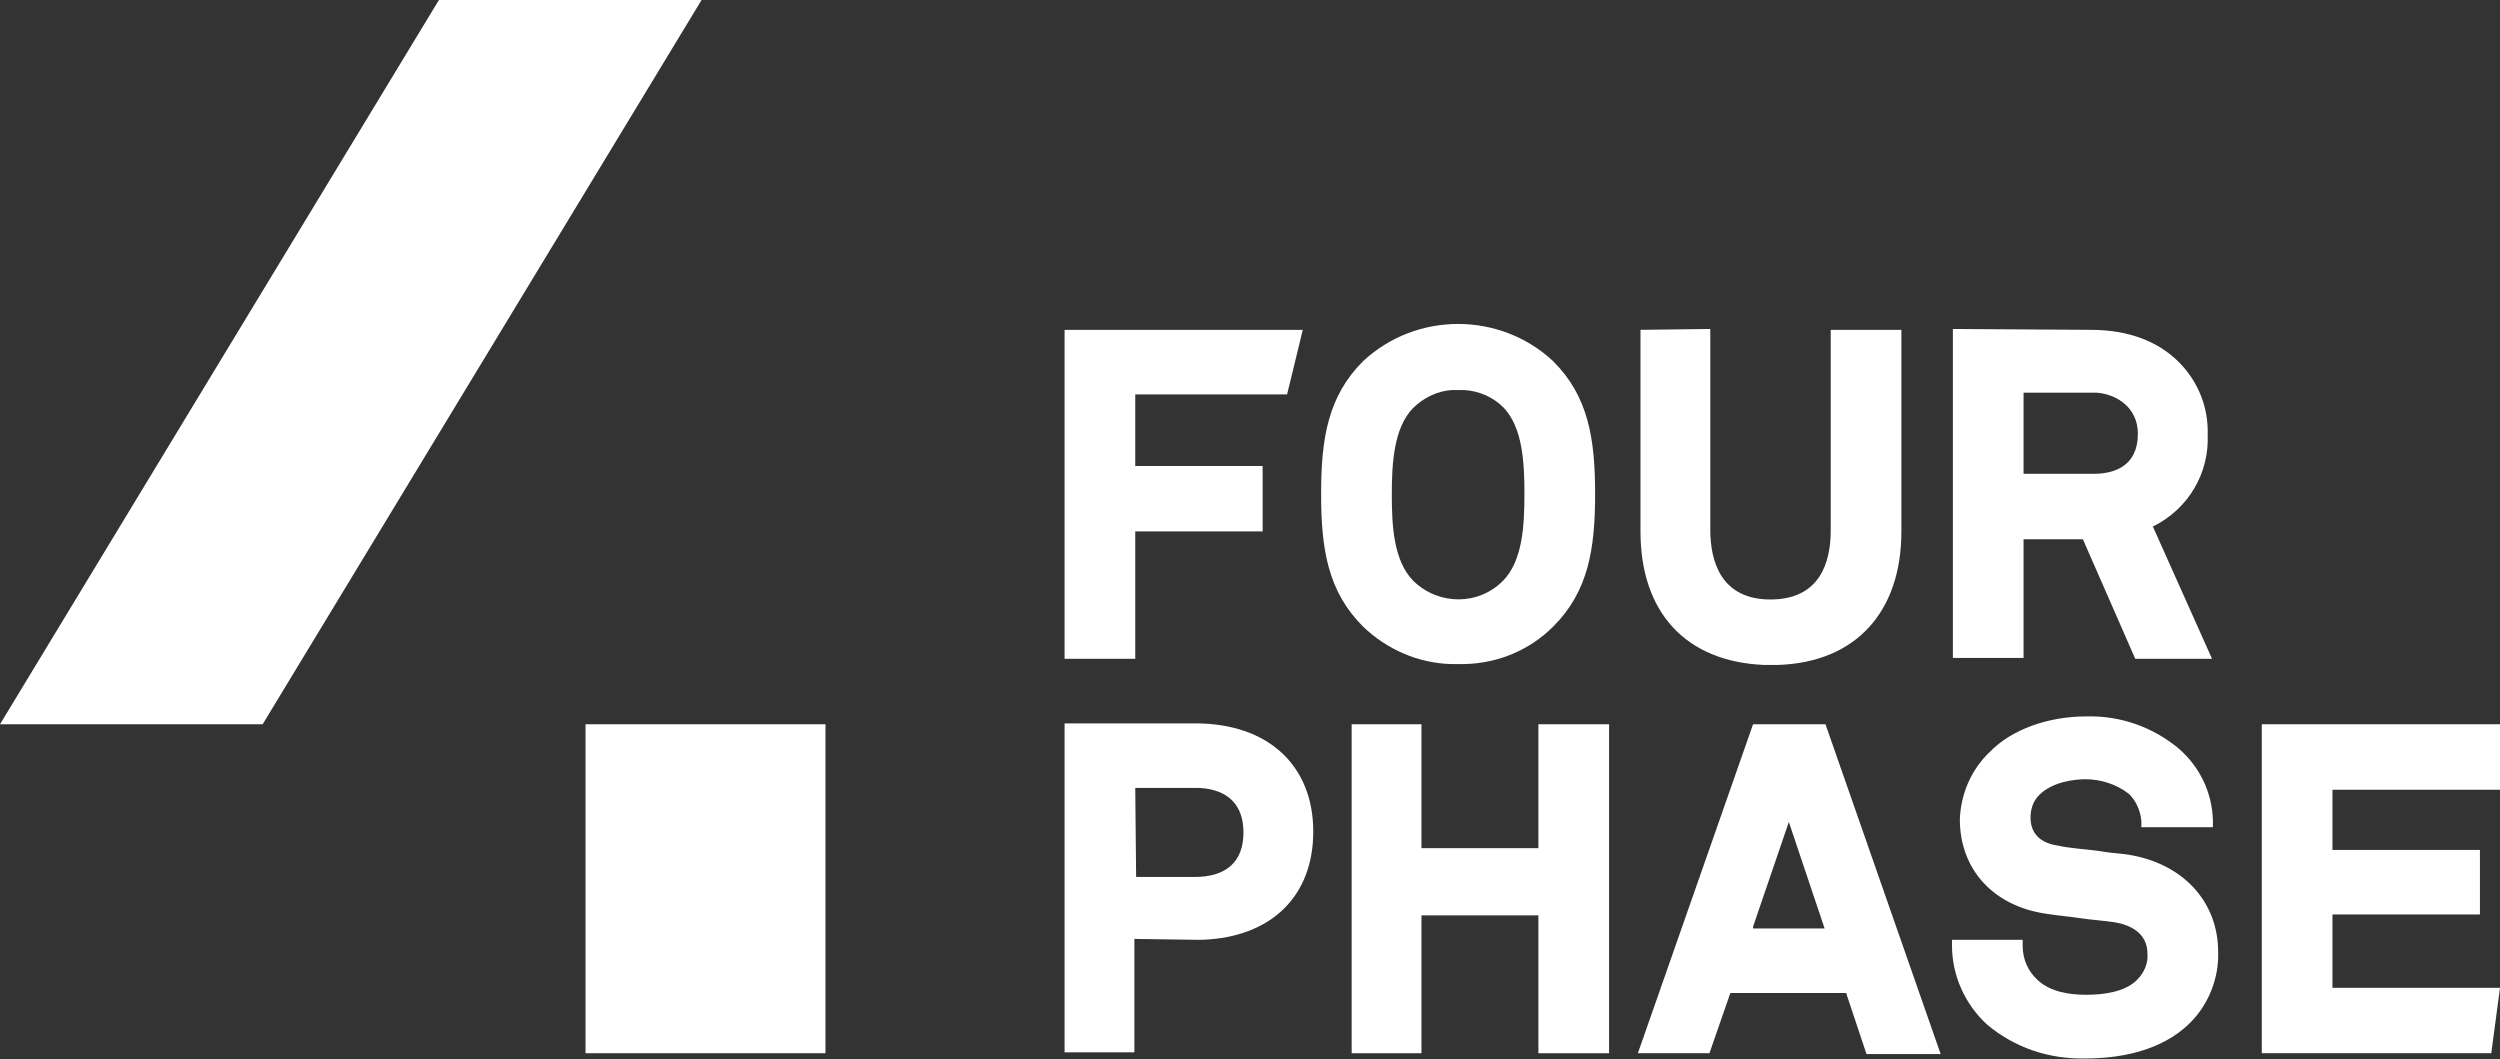 <?xml version="1.0" encoding="UTF-8"?>
<!-- Generator: Adobe Illustrator 28.1.0, SVG Export Plug-In . SVG Version: 6.00 Build 0)  -->
<svg xmlns="http://www.w3.org/2000/svg" xmlns:xlink="http://www.w3.org/1999/xlink" version="1.1" id="Layer_1" x="0px" y="0px" viewBox="0 0 286.5 121.4" style="enable-background:new 0 0 286.5 121.4;" xml:space="preserve">
<rect x="0" y="0" width="286.5" height="121.4" fill="#333333" stroke="none"/>
<style type="text/css">
	.st0{fill:#FFFFFF;}
</style>
<g id="Layer_2_00000129185719530257319510000010396520566326275749_">
	<g id="Layer_1-2">
		<rect x="67.1" y="83" class="st0" width="27.5" height="37.7"></rect>
		<polygon class="st0" points="50.3,0 0,83 30.1,83 80.4,0   "></polygon>
		<path class="st0" d="M245,49.7c0,3.8-2.8,4.6-5.1,4.6h-8V45h7.9h0.5C242.7,45.2,245,46.8,245,49.7 M223.8,37.7v37.7h8.1V61.8h6.8    l6,13.7h8.8l-6.8-15.2l0.1,0c4-2,6.4-6.1,6.2-10.5c0.1-3.1-1.1-6.1-3.3-8.3c-2.4-2.4-5.8-3.7-10.1-3.7L223.8,37.7z"></path>
		<path class="st0" d="M200.9,106.2l4.1-12l4.1,12.2h-8.2L200.9,106.2z M200.9,83l-13.2,37.7h8.2l2.4-6.9h13.3v0.1l2.3,6.9h8.5    L209.2,83H200.9z"></path>
		<path class="st0" d="M188,37.8v23.1c0,9.3,5.2,14.9,14.1,15.3h1.7c8.8-0.3,14.1-6,14.1-15.3V37.8h-8.1v23c0,3.6-1.2,7.9-6.9,7.9    s-6.9-4.4-6.9-8v-23L188,37.8z"></path>
		<polygon class="st0" points="259.2,83 259.2,120.7 285.5,120.7 286.5,113.2 267.3,113.2 267.3,104.8 284.2,104.8 284.2,97.4     267.3,97.4 267.3,90.5 286.5,90.5 286.5,83   "></polygon>
		<path class="st0" d="M223.7,107.7v0.7c0,3.4,1.5,6.7,4,9c3.2,2.7,7.2,4,11.3,3.9c3.6,0,8.6-0.7,12-4.1c2.1-2.1,3.3-5.1,3.2-8.1    c0-5.9-4.2-10.3-10.6-11.2c-1-0.1-2.1-0.2-3.2-0.4l0,0c-1.6-0.2-3.3-0.3-4.6-0.6c-2-0.3-3.1-1.4-3.1-3.2c0-1,0.3-1.9,1-2.6    c1.5-1.5,4-1.8,5.3-1.8c1.8,0,3.6,0.6,5,1.7c0.8,0.8,1.3,1.9,1.4,3.1v0.7h8.2v-0.8c-0.1-3.2-1.5-6.1-3.9-8.2    c-3-2.5-6.7-3.8-10.6-3.7c-4.4,0-8.6,1.5-11.1,4.1c-2.1,2-3.3,4.8-3.4,7.7c0,5.7,3.8,9.9,9.8,10.8c1.2,0.2,2.5,0.3,3.8,0.5    s2.9,0.3,4.2,0.5c1.7,0.3,3.7,1.2,3.7,3.6c0.1,1.1-0.4,2.2-1.2,3c-1.4,1.4-3.9,1.7-5.8,1.7s-4.1-0.3-5.6-1.7    c-1.1-1-1.7-2.4-1.7-3.9v-0.7L223.7,107.7z"></path>
		<path class="st0" d="M130.1,90.3h6.7h0.7c3.3,0.2,5,2,5,5.1c0,3.3-1.9,5.1-5.6,5.1h-6.7L130.1,90.3z M137,107.7h0.8    c7.9-0.3,12.7-5,12.7-12.4c0-7.6-5.2-12.4-13.5-12.4h-15v37.7h8v-13L137,107.7L137,107.7z"></path>
		<polygon class="st0" points="122,75.5 130.1,75.5 130.1,60.9 144.7,60.9 144.7,53.4 130.1,53.4 130.1,45.2 147.5,45.2 149.3,37.8     122,37.8   "></polygon>
		<path class="st0" d="M172.3,46.7c2.2,2.3,2.4,6.3,2.4,9.9s-0.2,7.6-2.4,9.9c-2.8,2.9-7.4,2.9-10.3,0.1c0,0,0,0-0.1-0.1    c-2.2-2.3-2.4-6.3-2.4-9.8s0.2-7.6,2.4-9.9c1.2-1.2,2.8-2,4.5-2.1c0.2,0,0.5,0,0.7,0s0.5,0,0.7,0    C169.5,44.8,171.1,45.5,172.3,46.7 M156.2,41.4c-4,4-4.8,8.8-4.8,15.2s0.8,11.2,4.8,15.2c2.7,2.6,6.3,4.2,10.1,4.3    c0.3,0,0.5,0,0.8,0s0.5,0,0.8,0c3.8-0.1,7.4-1.6,10.1-4.3c4-4,4.8-8.8,4.8-15.2s-0.8-11.2-4.8-15.2    C171.9,35.7,162.3,35.7,156.2,41.4"></path>
		<polygon class="st0" points="176.3,83 176.3,97.2 162.9,97.2 162.9,83 154.9,83 154.9,120.7 162.9,120.7 162.9,104.9 163.1,104.9     176.2,104.9 176.3,104.9 176.3,120.7 184.4,120.7 184.4,83   "></polygon>
	</g>
</g>
</svg>
